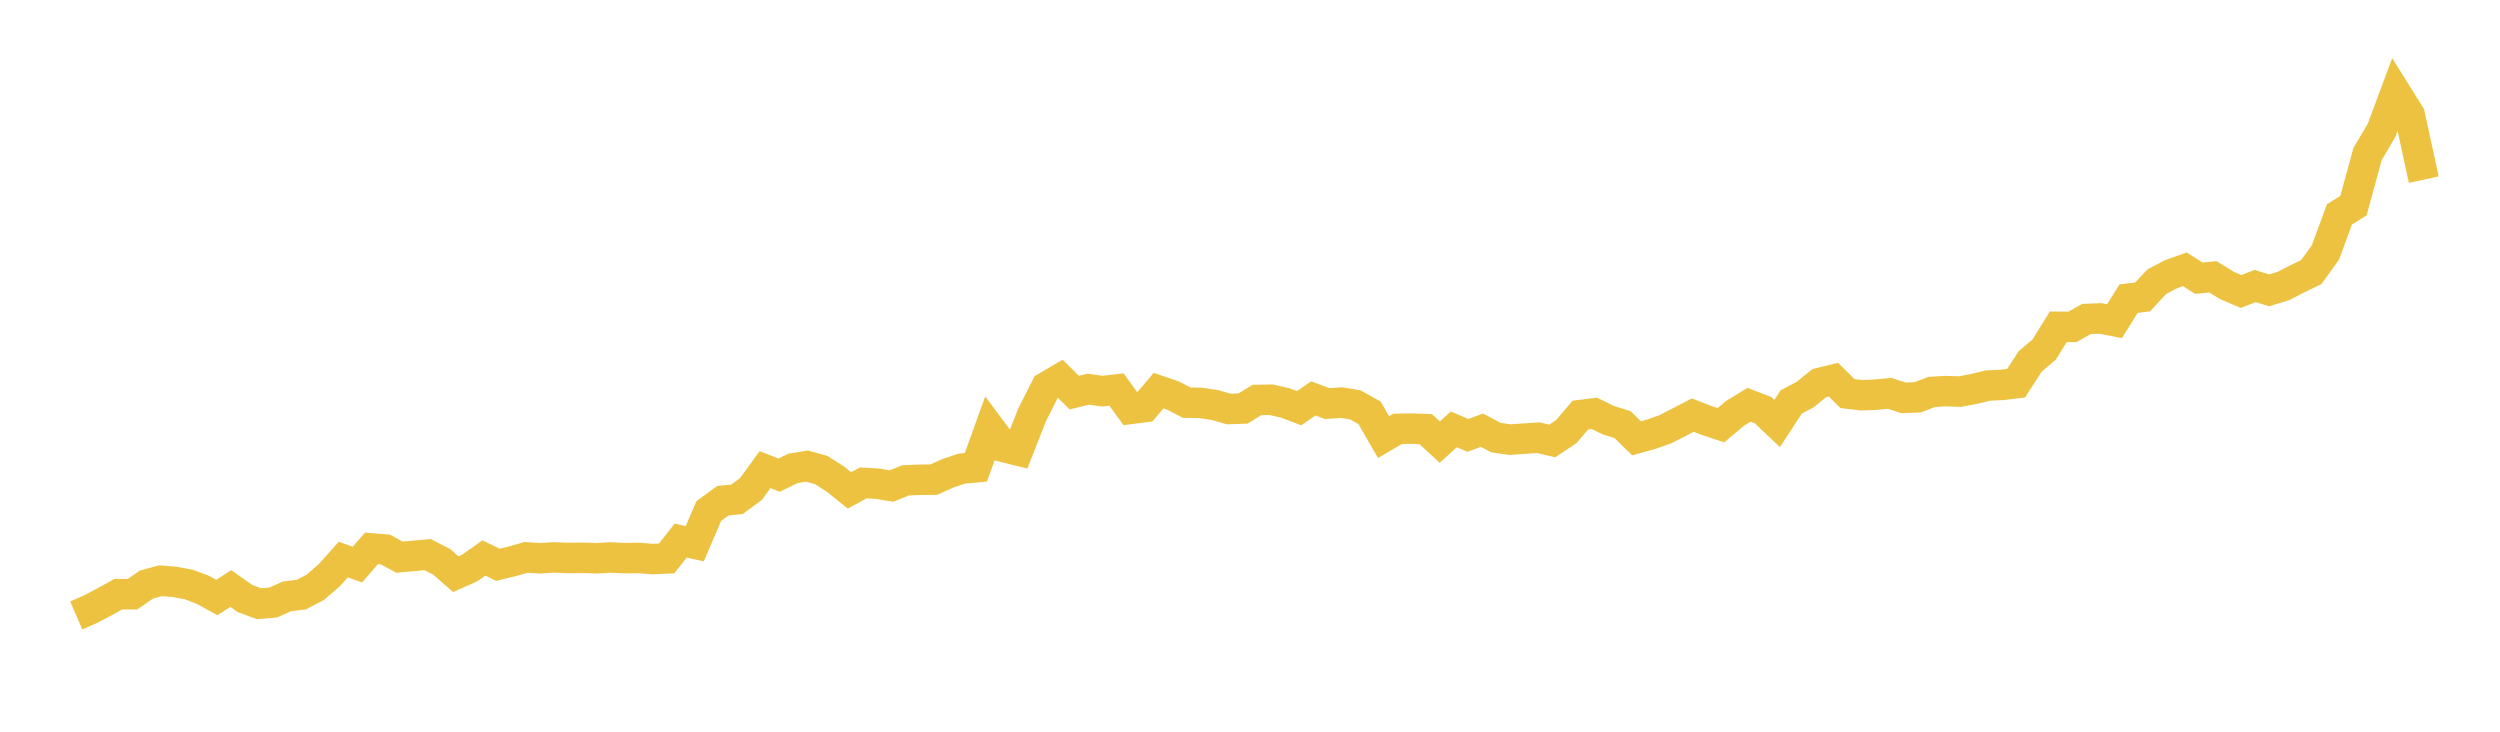 <svg width="164" height="48" xmlns="http://www.w3.org/2000/svg" xmlns:xlink="http://www.w3.org/1999/xlink"><path fill="none" stroke="rgb(237,194,64)" stroke-width="2" d="M5,40.369L5.922,39.973L6.844,39.484L7.766,38.976L8.689,38.983L9.611,38.344L10.533,38.095L11.455,38.171L12.377,38.343L13.299,38.687L14.222,39.196L15.144,38.607L16.066,39.26L16.988,39.602L17.91,39.528L18.832,39.12L19.754,39.01L20.677,38.532L21.599,37.735L22.521,36.706L23.443,37.037L24.365,35.98L25.287,36.051L26.21,36.55L27.132,36.467L28.054,36.383L28.976,36.857L29.898,37.665L30.82,37.257L31.743,36.603L32.665,37.048L33.587,36.826L34.509,36.565L35.431,36.622L36.353,36.567L37.275,36.603L38.198,36.591L39.12,36.621L40.042,36.572L40.964,36.615L41.886,36.601L42.808,36.676L43.731,36.634L44.653,35.463L45.575,35.669L46.497,33.521L47.419,32.848L48.341,32.758L49.263,32.078L50.186,30.808L51.108,31.17L52.03,30.723L52.952,30.576L53.874,30.836L54.796,31.425L55.719,32.167L56.641,31.677L57.563,31.733L58.485,31.882L59.407,31.512L60.329,31.473L61.251,31.466L62.174,31.051L63.096,30.74L64.018,30.655L64.94,28.094L65.862,29.328L66.784,29.556L67.707,27.213L68.629,25.388L69.551,24.848L70.473,25.755L71.395,25.53L72.317,25.661L73.24,25.551L74.162,26.823L75.084,26.707L76.006,25.625L76.928,25.94L77.85,26.416L78.772,26.432L79.695,26.57L80.617,26.832L81.539,26.8L82.461,26.238L83.383,26.222L84.305,26.433L85.228,26.778L86.15,26.135L87.072,26.477L87.994,26.41L88.916,26.563L89.838,27.079L90.76,28.674L91.683,28.132L92.605,28.117L93.527,28.151L94.449,29.005L95.371,28.166L96.293,28.561L97.216,28.22L98.138,28.708L99.06,28.841L99.982,28.774L100.904,28.713L101.826,28.927L102.749,28.314L103.671,27.229L104.593,27.115L105.515,27.568L106.437,27.852L107.359,28.753L108.281,28.496L109.204,28.178L110.126,27.709L111.048,27.232L111.97,27.589L112.892,27.894L113.814,27.118L114.737,26.554L115.659,26.91L116.581,27.781L117.503,26.369L118.425,25.879L119.347,25.131L120.269,24.904L121.192,25.816L122.114,25.926L123.036,25.894L123.958,25.802L124.88,26.102L125.802,26.065L126.725,25.71L127.647,25.658L128.569,25.69L129.491,25.516L130.413,25.292L131.335,25.249L132.257,25.138L133.18,23.708L134.102,22.924L135.024,21.438L135.946,21.445L136.868,20.926L137.79,20.892L138.713,21.069L139.635,19.592L140.557,19.478L141.479,18.485L142.401,17.996L143.323,17.668L144.246,18.25L145.168,18.16L146.09,18.728L147.012,19.123L147.934,18.764L148.856,19.046L149.778,18.766L150.701,18.293L151.623,17.845L152.545,16.565L153.467,14.066L154.389,13.483L155.311,10.107L156.234,8.54L157.156,6.067L158.078,7.543L159,11.784"></path></svg>